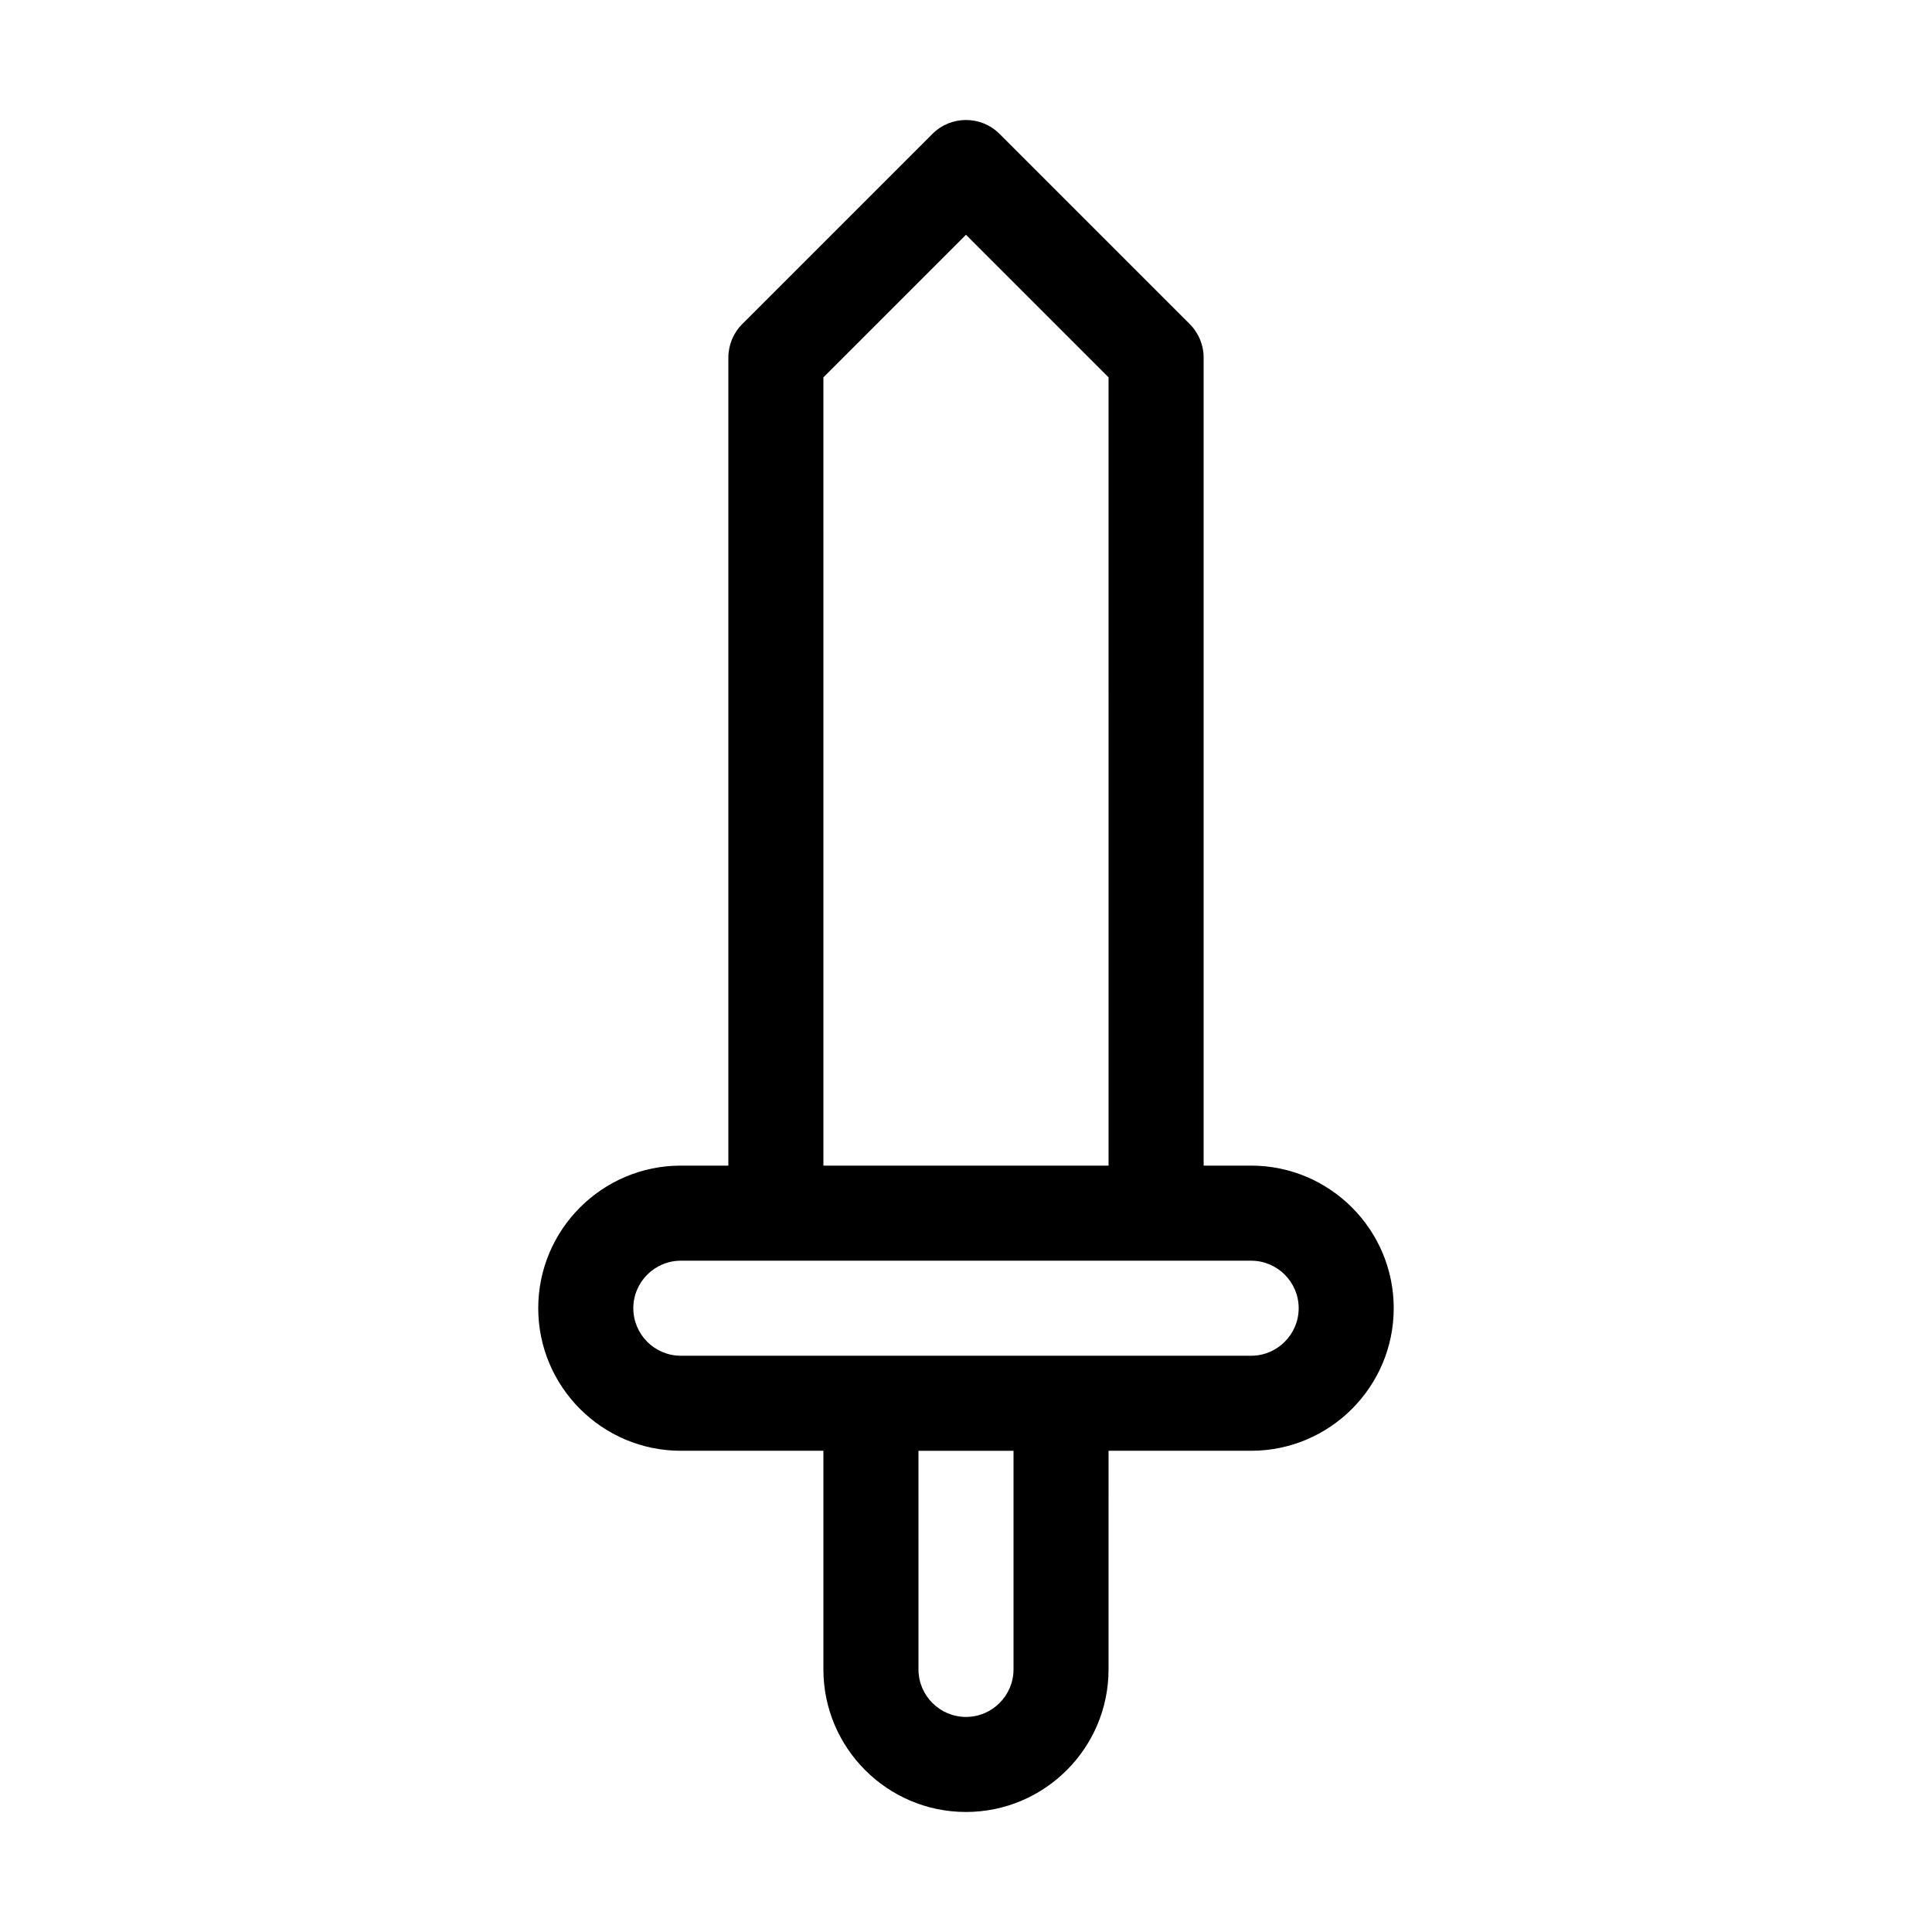 <?xml version="1.0" encoding="UTF-8"?>
<!-- Uploaded to: ICON Repo, www.iconrepo.com, Generator: ICON Repo Mixer Tools -->
<svg fill="#000000" width="800px" height="800px" version="1.1" viewBox="144 144 512 512" xmlns="http://www.w3.org/2000/svg">
 <path d="m475.57 452.9h-12.594v-214.12c0-3.34-1.324-6.543-3.691-8.906l-50.383-50.383c-4.914-4.922-12.891-4.922-17.809 0l-50.383 50.383c-2.363 2.359-3.688 5.562-3.688 8.906v214.12h-12.598c-20.836 0-37.785 16.949-37.785 37.785 0 20.836 16.949 37.785 37.785 37.785h37.785v57.938c0 20.836 16.949 37.785 37.785 37.785 20.836 0 37.785-16.949 37.785-37.785l0.004-57.938h37.785c20.836 0 37.785-16.949 37.785-37.785 0-20.836-16.949-37.785-37.785-37.785zm-113.36-208.9 37.785-37.785 37.785 37.785 0.004 208.9h-75.57zm50.383 342.41c0 6.941-5.652 12.594-12.594 12.594s-12.594-5.652-12.594-12.594l-0.004-57.938h25.191zm62.977-83.125h-151.14c-6.941 0-12.594-5.652-12.594-12.594s5.652-12.594 12.594-12.594h151.14c6.941 0 12.594 5.652 12.594 12.594 0 6.938-5.652 12.594-12.594 12.594z"/>
</svg>